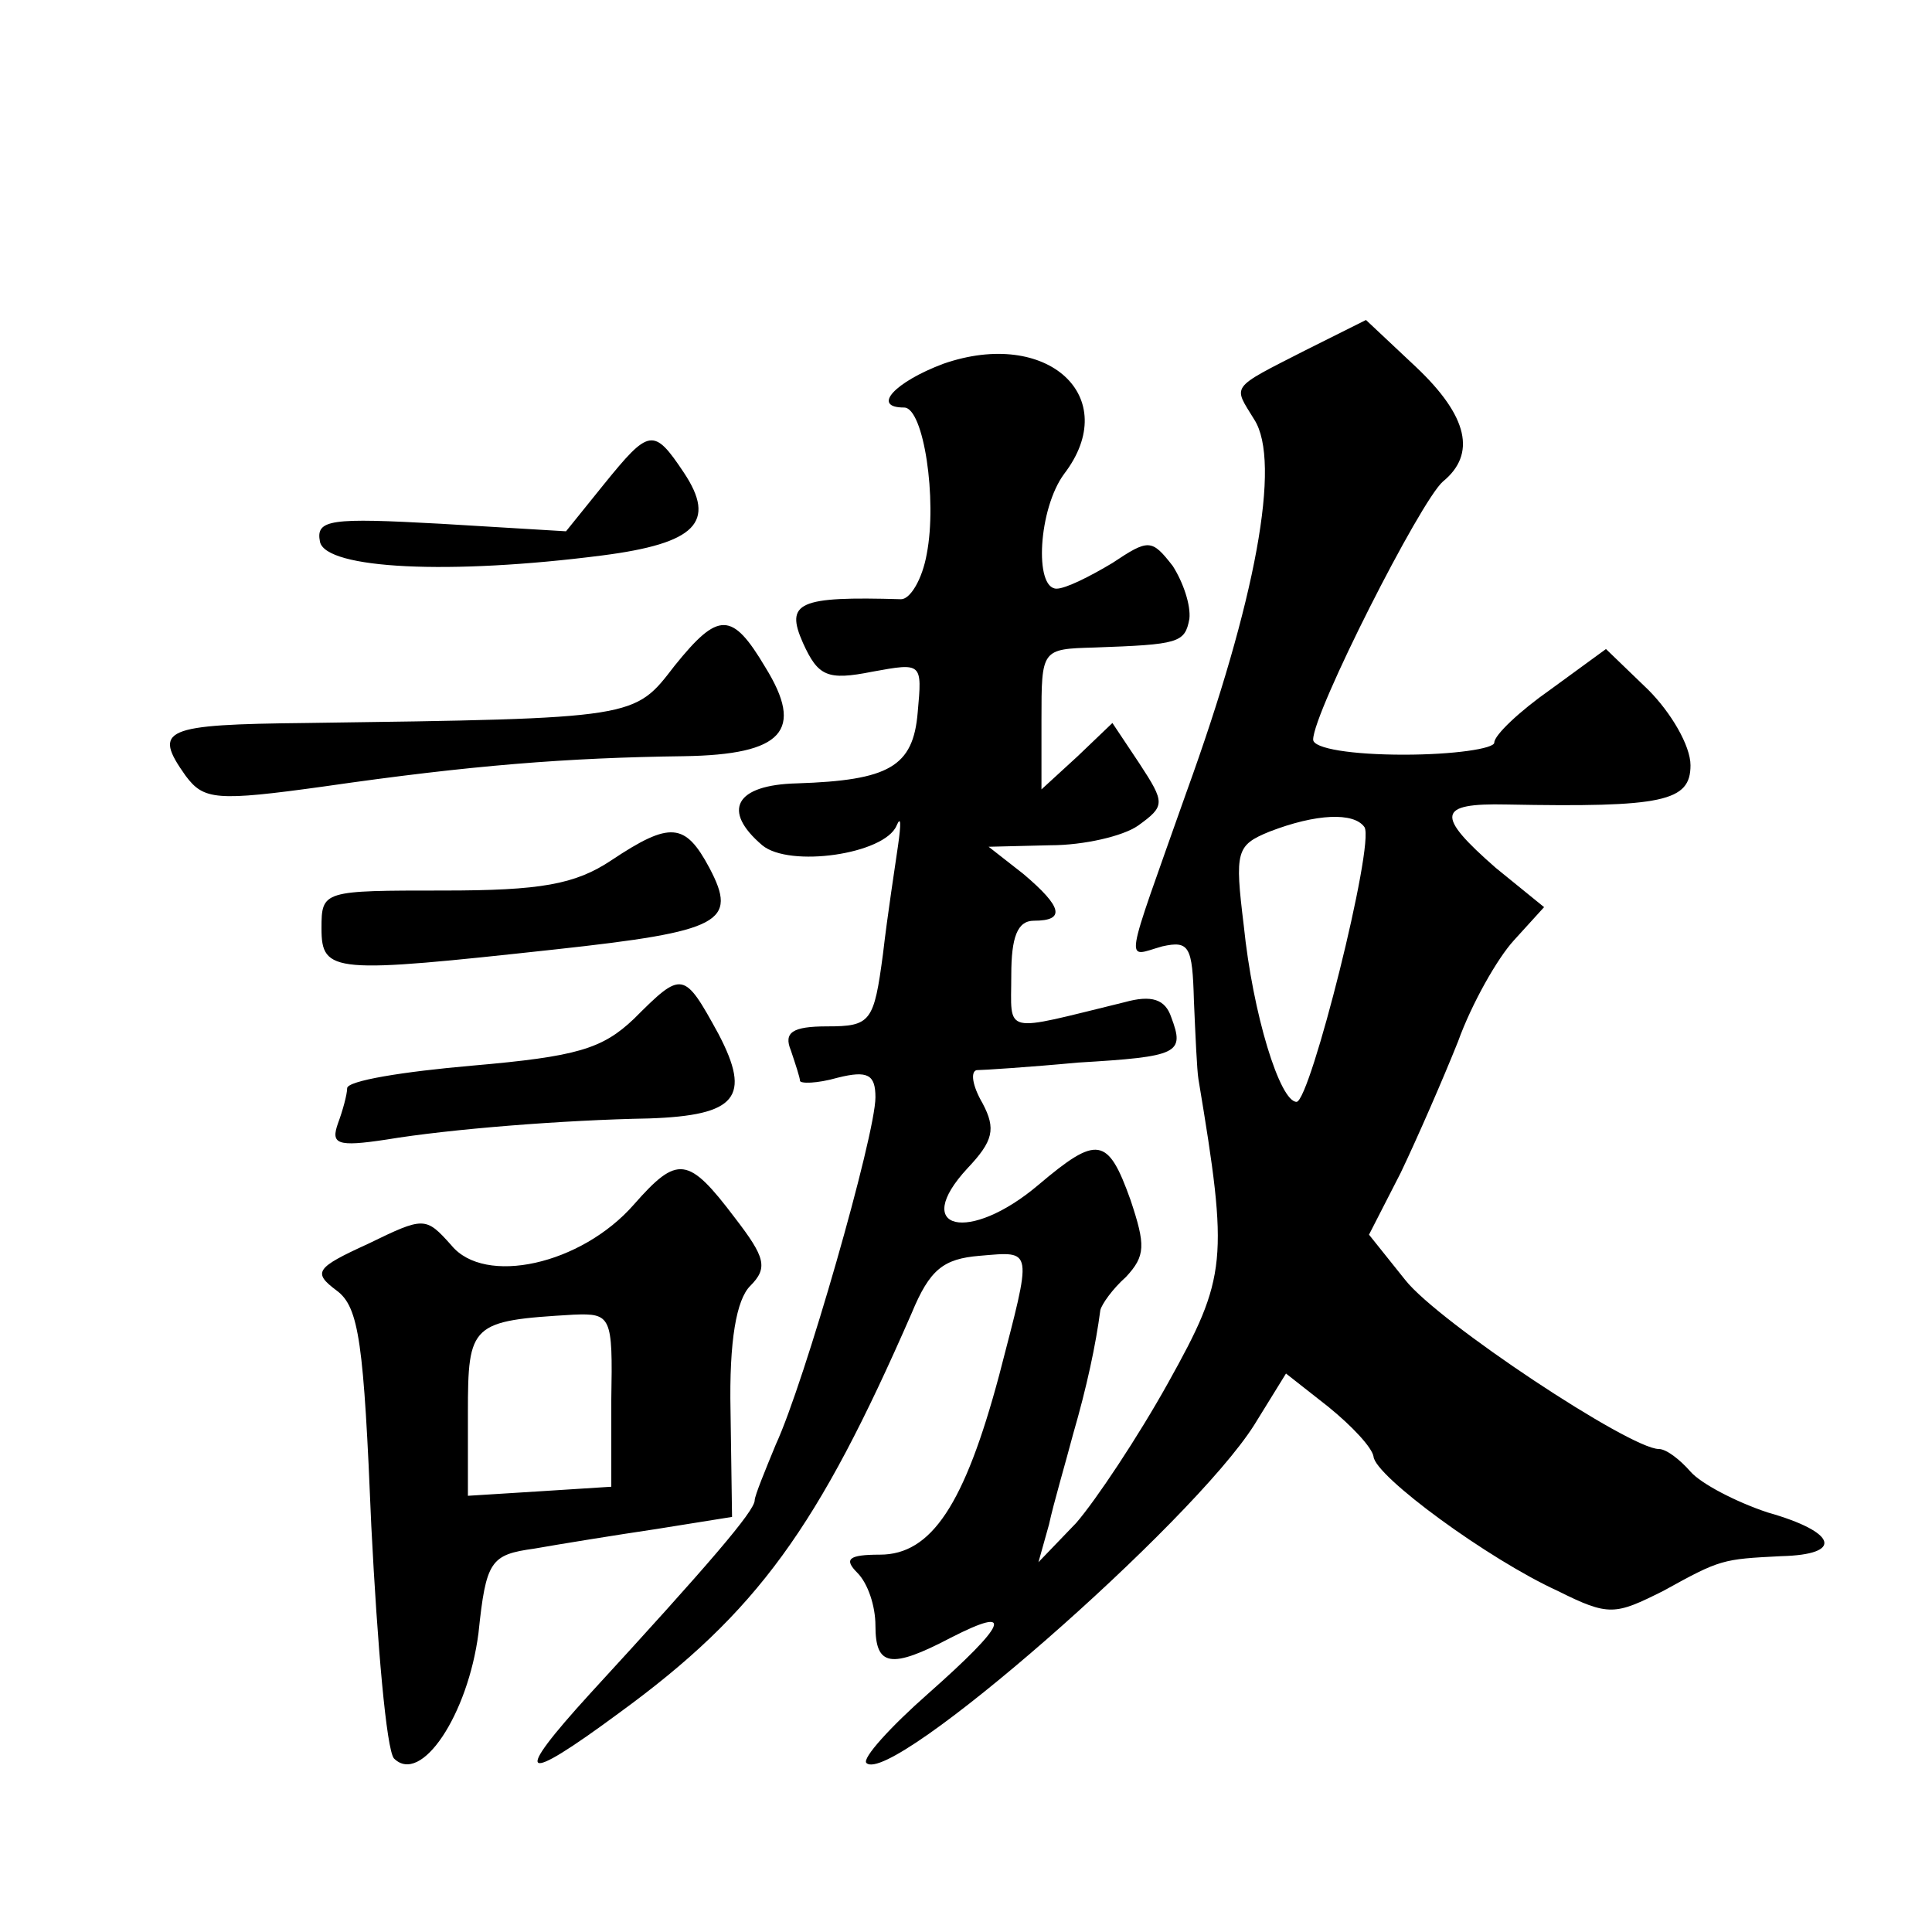 <?xml version="1.0" standalone="no"?>
<!DOCTYPE svg PUBLIC "-//W3C//DTD SVG 20010904//EN"
 "http://www.w3.org/TR/2001/REC-SVG-20010904/DTD/svg10.dtd">
<svg version="1.0" xmlns="http://www.w3.org/2000/svg"
 width="128pt" height="128pt" viewBox="0 0 128 128"
 preserveAspectRatio="xMidYMid meet">
<g transform="translate(0,128) scale(0.1,-0.1)"
fill="#0" stroke="none">
<path d="M865 1048 c-51 -26 -48 -23 -34 -46 18 -28 1 -120 -45 -247 -42 -119 -41
-109 -16 -102 18 4 20 0 21 -36 1 -23 2 -46 3 -52 20 -120 19 -131 -20 -201 -20
-36 -48 -78 -61 -93 l-25 -26 7 25 c3 14 11 41 16 60 9 31 15 59 18 82 1 4 8 14
17 22 13 14 13 21 3 51 -15 42 -22 43 -61 10 -46 -39 -85 -30 -47 11 17 18 19 26
10 43 -7 12 -8 21 -4 22 4 0 35 2 67 5 67 4 71 6 62 30 -4 12 -13 15 -31 10 -82
-20 -75 -22 -75 18 0 25 4 36 15 36 21 0 19 9 -7 31 l-23 18 41 1 c22 0 48 6 58
13 18 13 18 15 1 41 l-18 27 -23 -22 -24 -22 0 46 c0 47 0 47 35 48 56 2 60 3 63
19 1 9 -4 24 -11 35 -14 18 -16 18 -40 2 -15 -9 -31 -17 -37 -17 -15 0 -12 53 5
76 39 51 -11 97 -80 73 -32 -12 -48 -29 -26 -29 13 0 22 -61 15 -97 -3 -17 -11
-30 -17 -30 -68 2 -77 -2 -65 -29 10 -22 16 -25 46 -19 33 6 33 6 30 -27 -3 -36
-19 -45 -80 -47 -41 -1 -50 -18 -23 -41 18 -15 81 -6 89 13 3 7 3 1 1 -13 -2 -14
-7 -46 -10 -72 -6 -45 -8 -48 -37 -48 -23 0 -29 -4 -24 -16 3 -9 6 -18 6 -20 0
-2 11 -2 25 2 20 5 25 2 25 -13 0 -25 -47 -189 -66 -230 -7 -17 -14 -34 -14 -37
0 -7 -30 -42 -109 -128 -52 -57 -46 -61 19 -13 92 67 132 123 194 265 12 29 21
36 45 38 36 3 35 6 13 -79 -23 -86 -45 -119 -79 -119 -21 0 -24 -3 -15 -12 7 -7
12 -22 12 -35 0 -27 10 -29 50 -8 43 22 37 9 -15 -37 -25 -22 -44 -43 -41 -46 16
-16 216 159 257 224 l21 34 28 -22 c16 -13 29 -27 30 -33 1 -13 76 -68 122 -89
34 -17 38 -16 70 0 38 21 39 21 78 23 42 1 37 16 -9 29 -21 7 -44 19 -51 27 -7
8 -16 15 -21 15 -19 0 -146 84 -168 112 l-24 30 21 41 c11 23 28 62 38 87 9 25
26 55 37 67 l20 22 -32 26 c-40 35 -39 43 7 42 104 -2 122 2 122 26 0 13 -13 35
-28 50 l-28 27 -37 -27 c-20 -14 -37 -30 -37 -35 0 -4 -27 -8 -60 -8 -34 0 -60
4 -60 10 0 18 71 158 86 171 22 18 17 43 -18 76 l-33 31 -40 -20z m39 -316 c7 -11
-36 -182 -45 -182 -11 0 -29 58 -35 117 -6 49 -5 53 17 62 31 12 56 13 63 3z M400
959 l-25 -31 -83 5 c-73 4 -83 3 -80 -12 4 -18 86 -22 187 -9 62 8 76 22 54 55
-20 30 -23 29 -53 -8z M447 839 c-27 -35 -24 -35 -244 -38 -95 -1 -102 -4 -80 -35
12 -16 20 -17 92 -7 97 14 161 19 238 20 66 1 80 17 54 59 -22 37 -31 37 -60 1z
M405 710 c-24 -16 -47 -20 -111 -20 -80 0 -81 0 -81 -25 0 -30 8 -30 155 -14 110
12 121 18 102 54 -16 30 -26 31 -65 5z M420 605 c-21 -20 -38 -25 -107 -31 -46
-4 -83 -10 -83 -15 0 -4 -3 -15 -6 -23 -5 -14 -1 -16 32 -11 42 7 118 13 174 14
58 2 68 14 46 56 -23 42 -24 42 -56 10z M420 482 c-35 -40 -99 -54 -121 -27 -17
19 -18 19 -55 1 -35 -16 -37 -19 -21 -31 15 -11 18 -35 23 -156 4 -79 10 -148 15
-154 18 -18 49 29 56 83 5 48 8 52 37 56 17 3 54 9 81 13 l50 8 -1 70 c-1 47 4
74 13 83 12 12 10 19 -10 45 -31 41 -38 42 -67 9z m-15 -129 l0 -58 -47 -3 -48
-3 0 55 c0 59 2 61 70 65 25 1 26 -1 25 -56z"/>
</g>
</svg>

